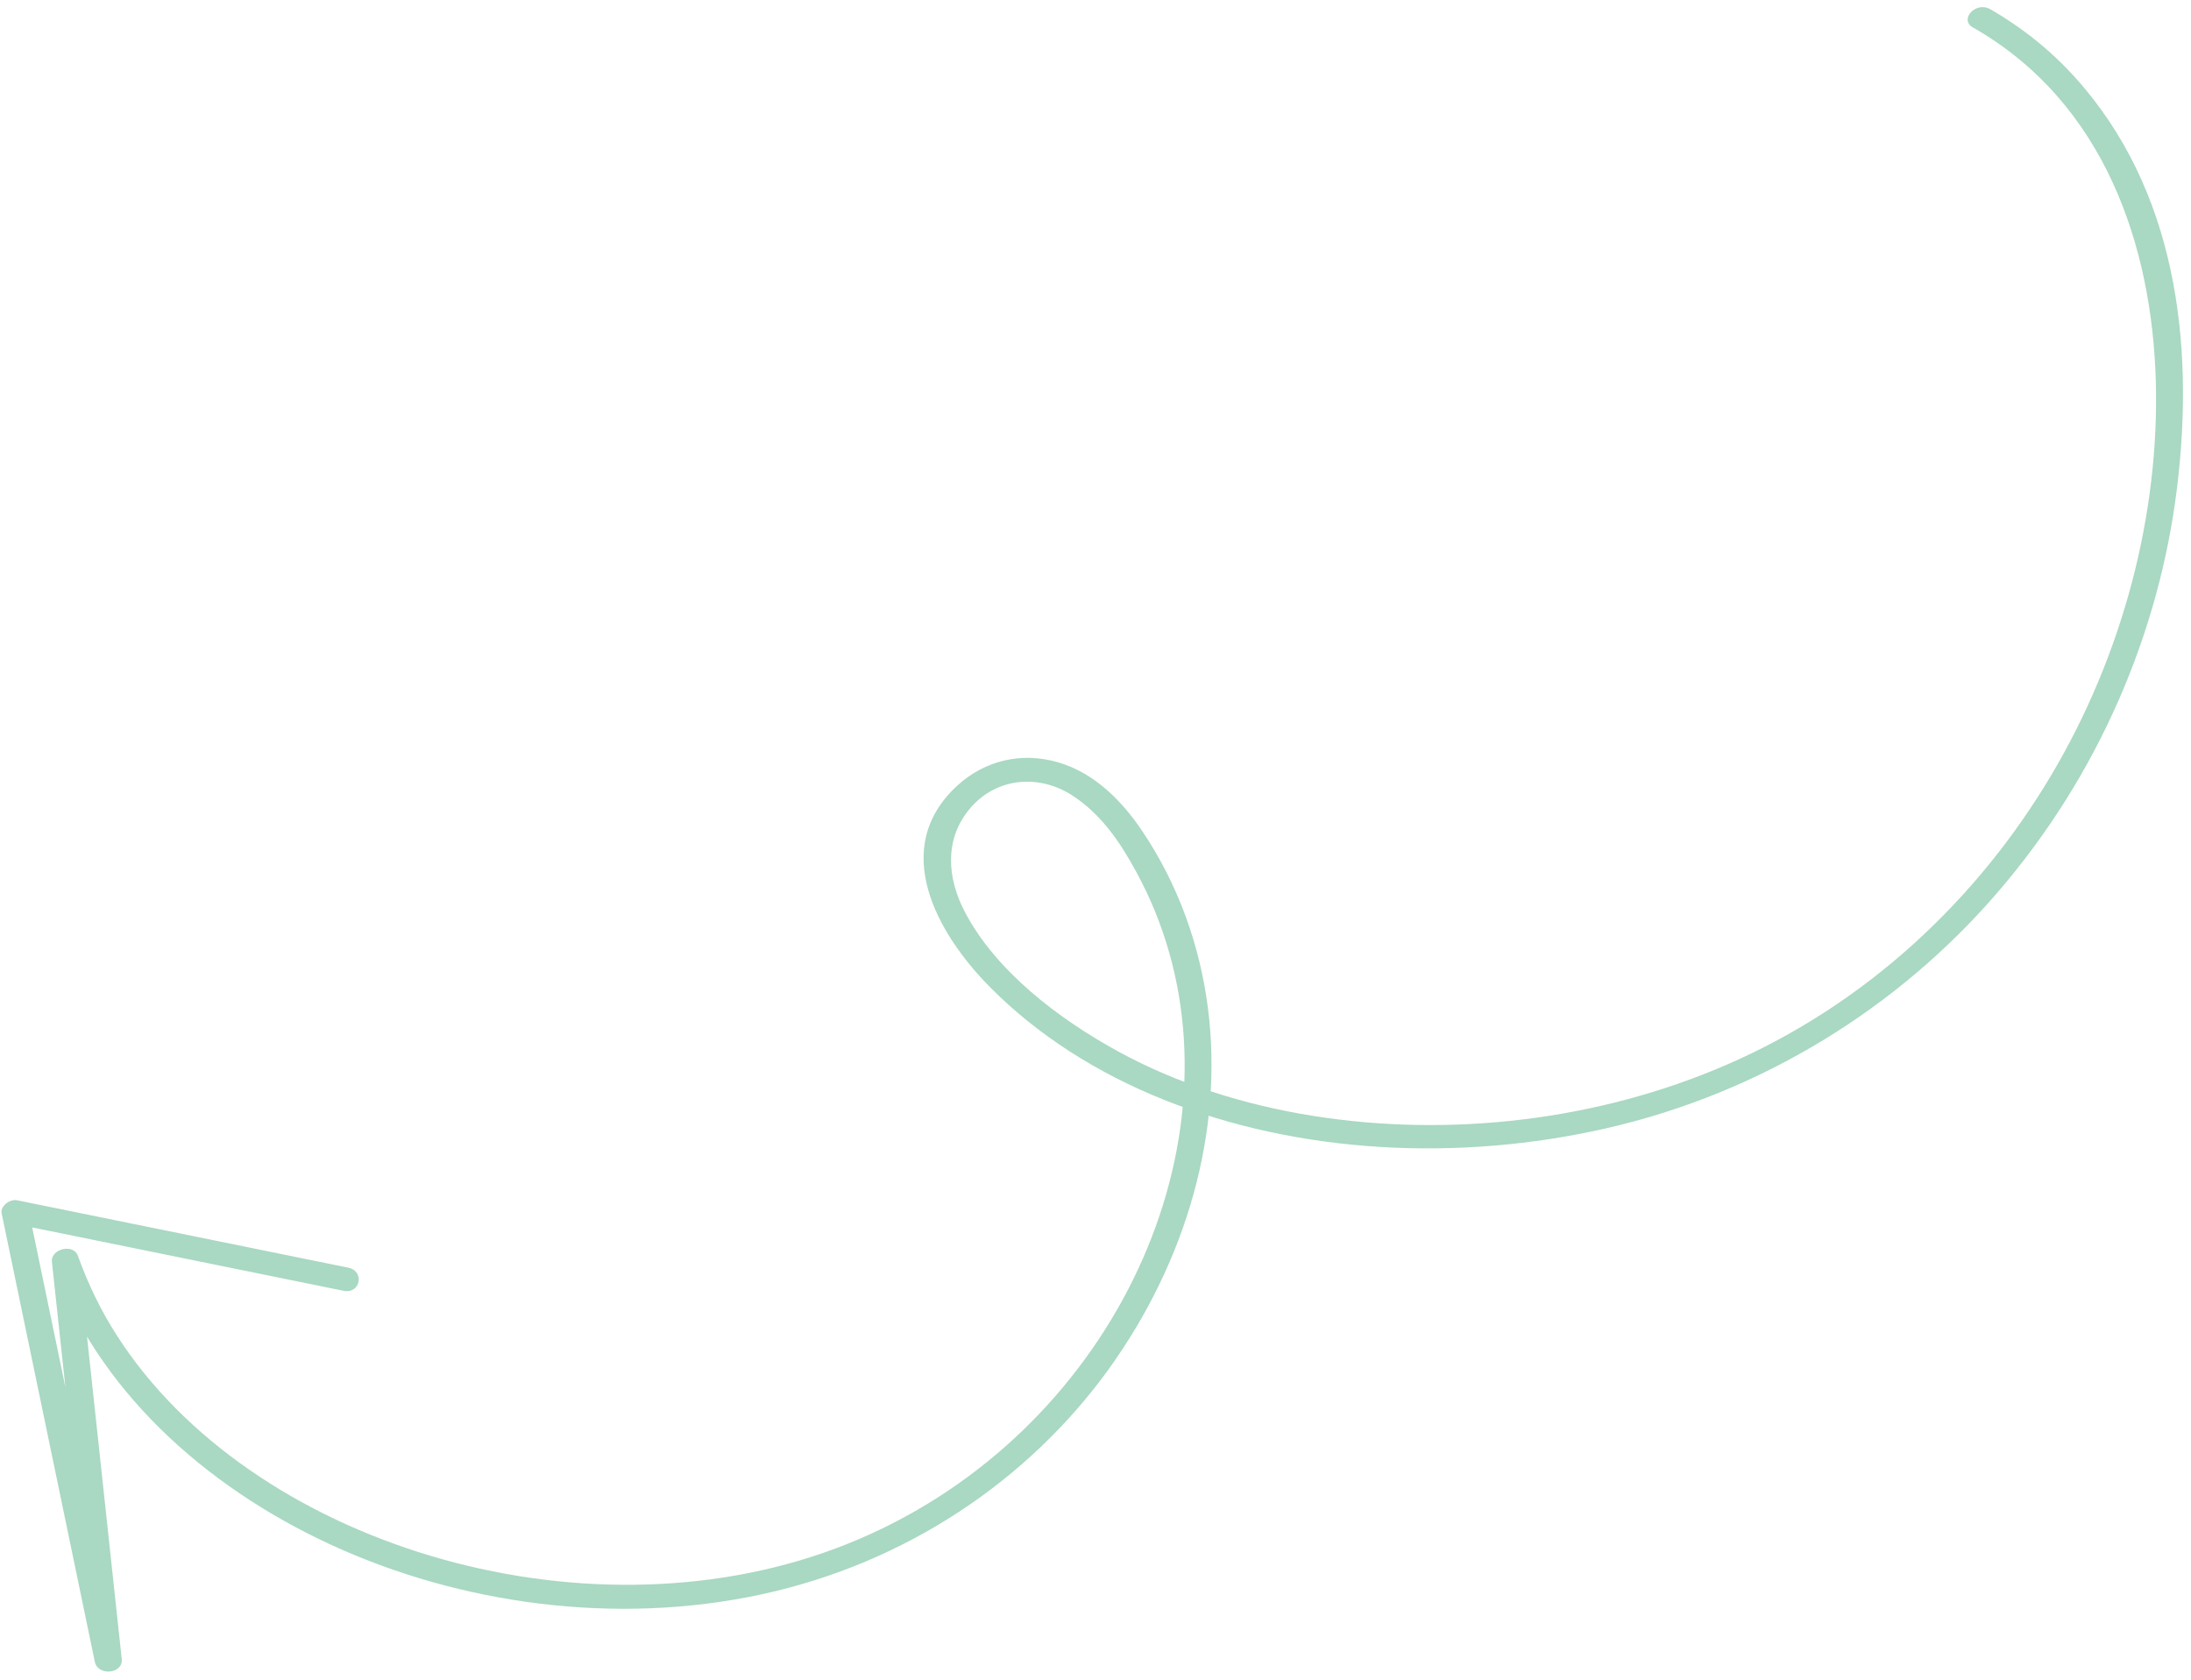 <?xml version="1.0" encoding="UTF-8"?> <svg xmlns="http://www.w3.org/2000/svg" width="206" height="158" viewBox="0 0 206 158" fill="none"><path d="M185.535 2.602C197.987 9.719 202.331 23.309 202.69 35.788C203.048 48.266 199.641 61.503 192.804 72.982C185.967 84.461 175.592 94.37 162.338 100.113C150.319 105.334 136.408 106.985 123.44 104.917C116.983 103.891 110.7 101.898 105.188 98.894C99.402 95.733 93.597 91.241 90.727 85.762C89.075 82.628 88.7 78.89 91.275 75.927C93.725 73.111 97.653 72.775 100.763 74.755C103.584 76.559 105.399 79.322 106.864 82.036C108.181 84.457 109.203 86.989 109.939 89.596C115.965 110.869 102.697 136.57 78.577 145.588C54.457 154.606 23.574 145.056 11.055 125.671C9.497 123.265 8.268 120.712 7.324 118.073C6.898 116.886 4.746 117.432 4.88 118.641C6.231 131.186 7.58 143.719 8.931 156.264L11.458 155.984C8.533 141.928 5.62 127.87 2.695 113.814L1.207 115.037C11.57 117.151 21.932 119.254 32.308 121.367C33.891 121.687 34.315 119.513 32.745 119.192C22.382 117.077 12.02 114.974 1.644 112.861C0.884 112.703 0.018 113.427 0.155 114.084C3.08 128.141 5.992 142.198 8.917 156.255C9.195 157.612 11.602 157.401 11.444 155.975C10.093 143.43 8.744 130.896 7.393 118.352L4.949 118.92C9.101 130.427 18.959 139.639 31.102 145.236C43.245 150.834 57.897 152.87 71.586 149.91C85.276 146.951 96.736 139.103 104.201 128.789C111.531 118.643 115.076 106.416 113.563 94.716C112.8 88.872 110.772 83.146 107.376 78.111C105.57 75.435 102.99 72.691 99.462 71.671C95.934 70.651 92.531 71.568 90.022 73.851C83.566 79.767 88.127 87.813 93.066 92.798C97.531 97.317 103.158 100.893 109.408 103.396C122.137 108.51 137.181 109.235 150.966 106.1C165.774 102.73 178.55 94.638 187.732 84.001C197.346 72.887 203.04 59.396 204.694 45.803C206.348 32.209 204.611 17.8 195.079 7.253C192.834 4.768 190.152 2.608 187.12 0.861C185.781 0.095 184.157 1.828 185.508 2.593L185.535 2.602Z" fill="#75C09F" fill-opacity="0.62"></path></svg> 